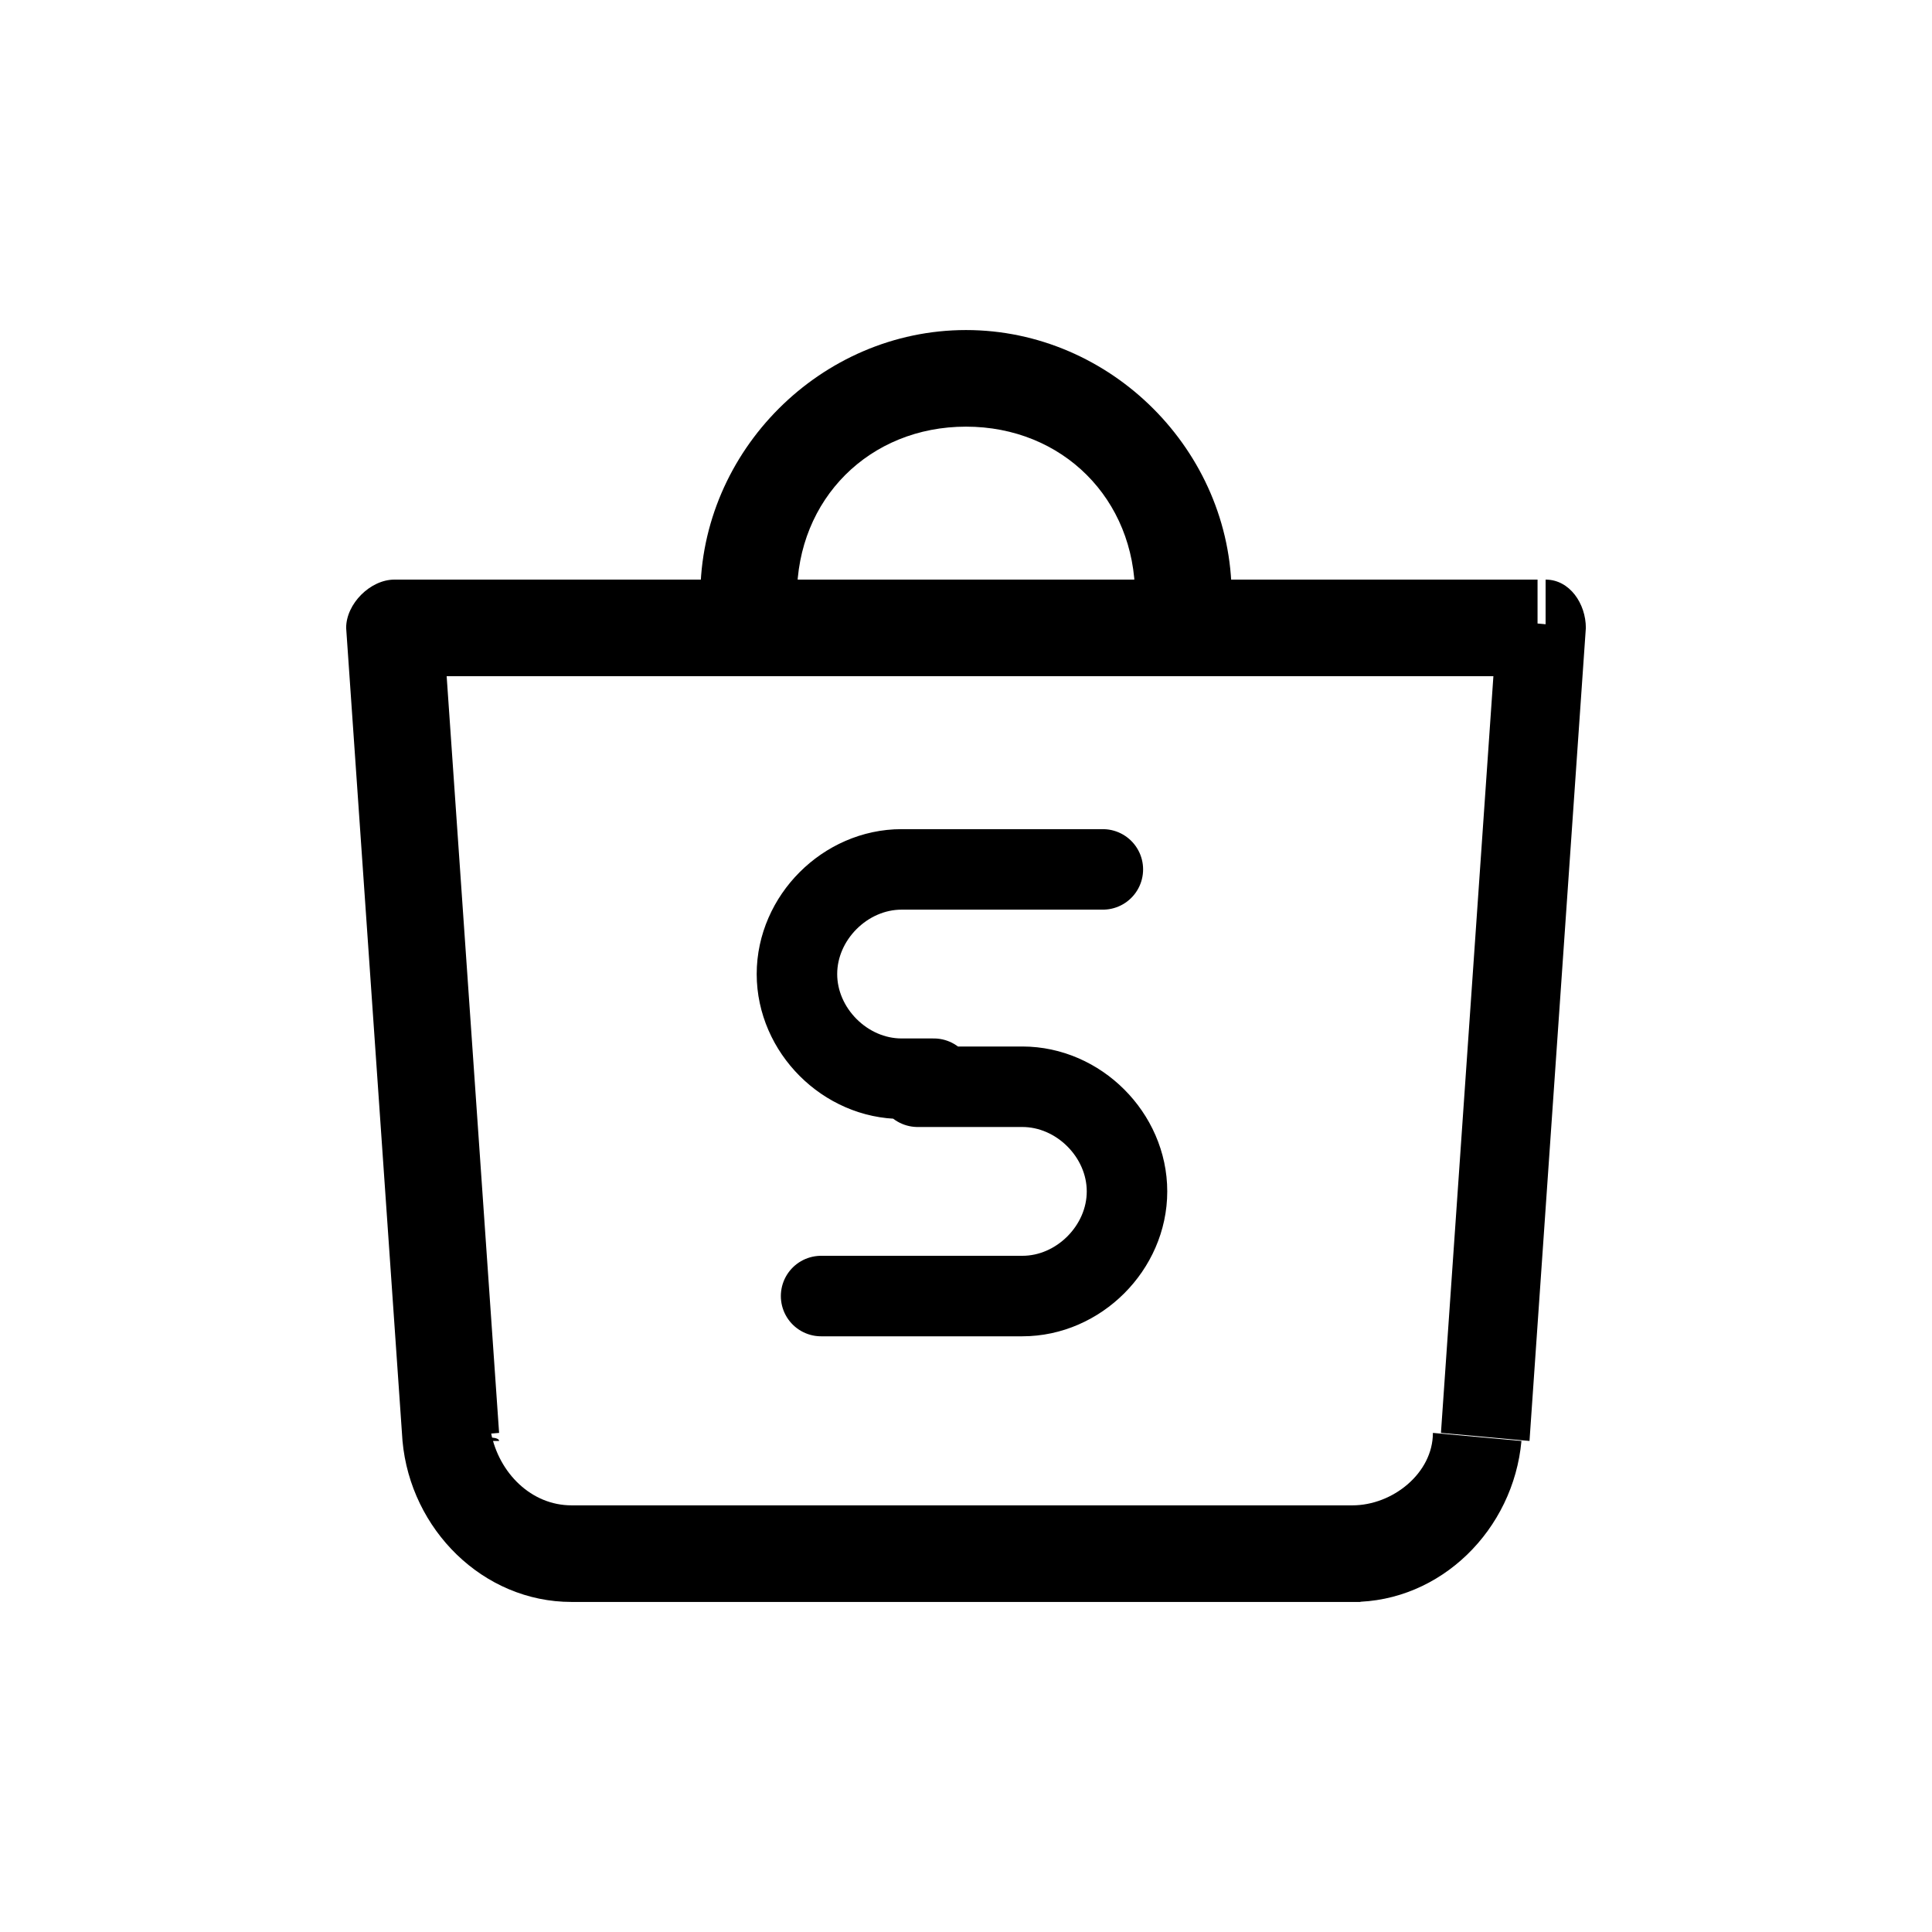<?xml version="1.0" encoding="utf-8"?>
<!-- Generator: Adobe Illustrator 22.0.0, SVG Export Plug-In . SVG Version: 6.00 Build 0)  -->
<svg version="1.1" id="圖層_1" xmlns="http://www.w3.org/2000/svg" xmlns:xlink="http://www.w3.org/1999/xlink" x="0px" y="0px"
	 viewBox="0 0 24 24" style="enable-background:new 0 0 24 24;" xml:space="preserve">
<style type="text/css">
	.st0{fill:none;stroke:#000000;stroke-linecap:round;}
</style>
<path d="M5.6,17.9l0.6,0C6.2,17.8,5.6,17.9,5.6,17.9z M4.9,7.8V7.2c-0.3,0-0.6,0.3-0.6,0.6c0,0,0,0,0,0L4.9,7.8z M18.4,17.9l-0.6,0
	L18.4,17.9z M19.1,7.8l0.6,0c0-0.3-0.2-0.6-0.5-0.6c0,0,0,0,0,0V7.8z M6.2,17.8L5.5,7.7L4.3,7.8L5,17.9L6.2,17.8L6.2,17.8z M19,17.9
	l0.7-10.1l-1.1-0.1l-0.7,10.1L19,17.9z M17.8,17.8c0,0.5-0.5,0.9-1,0.9v1.2c1.1,0,2-0.9,2.1-2L17.8,17.8z M5,17.9c0.1,1.1,1,2,2.1,2
	v-1.2c-0.5,0-0.9-0.4-1-0.9L5,17.9L5,17.9z M9.9,7.4c0-1.2,0.9-2.1,2.1-2.1V4.1c-1.8,0-3.3,1.5-3.3,3.3H9.9z M12,5.3
	c1.2,0,2.1,0.9,2.1,2.1h1.2c0-1.8-1.5-3.3-3.3-3.3V5.3z M4.9,8.4h14.2V7.2H4.9V8.4z M7.1,19.9h9.8v-1.2H7.1V19.9z"/>
<path class="st0" d="M13.7,10.8h-2.5c-0.7,0-1.3,0.6-1.3,1.3l0,0c0,0.7,0.6,1.3,1.3,1.3h0.4 M11.4,13.5h1.3c0.7,0,1.3,0.6,1.3,1.3
	l0,0c0,0.7-0.6,1.3-1.3,1.3h-2.5"/>
</svg>
